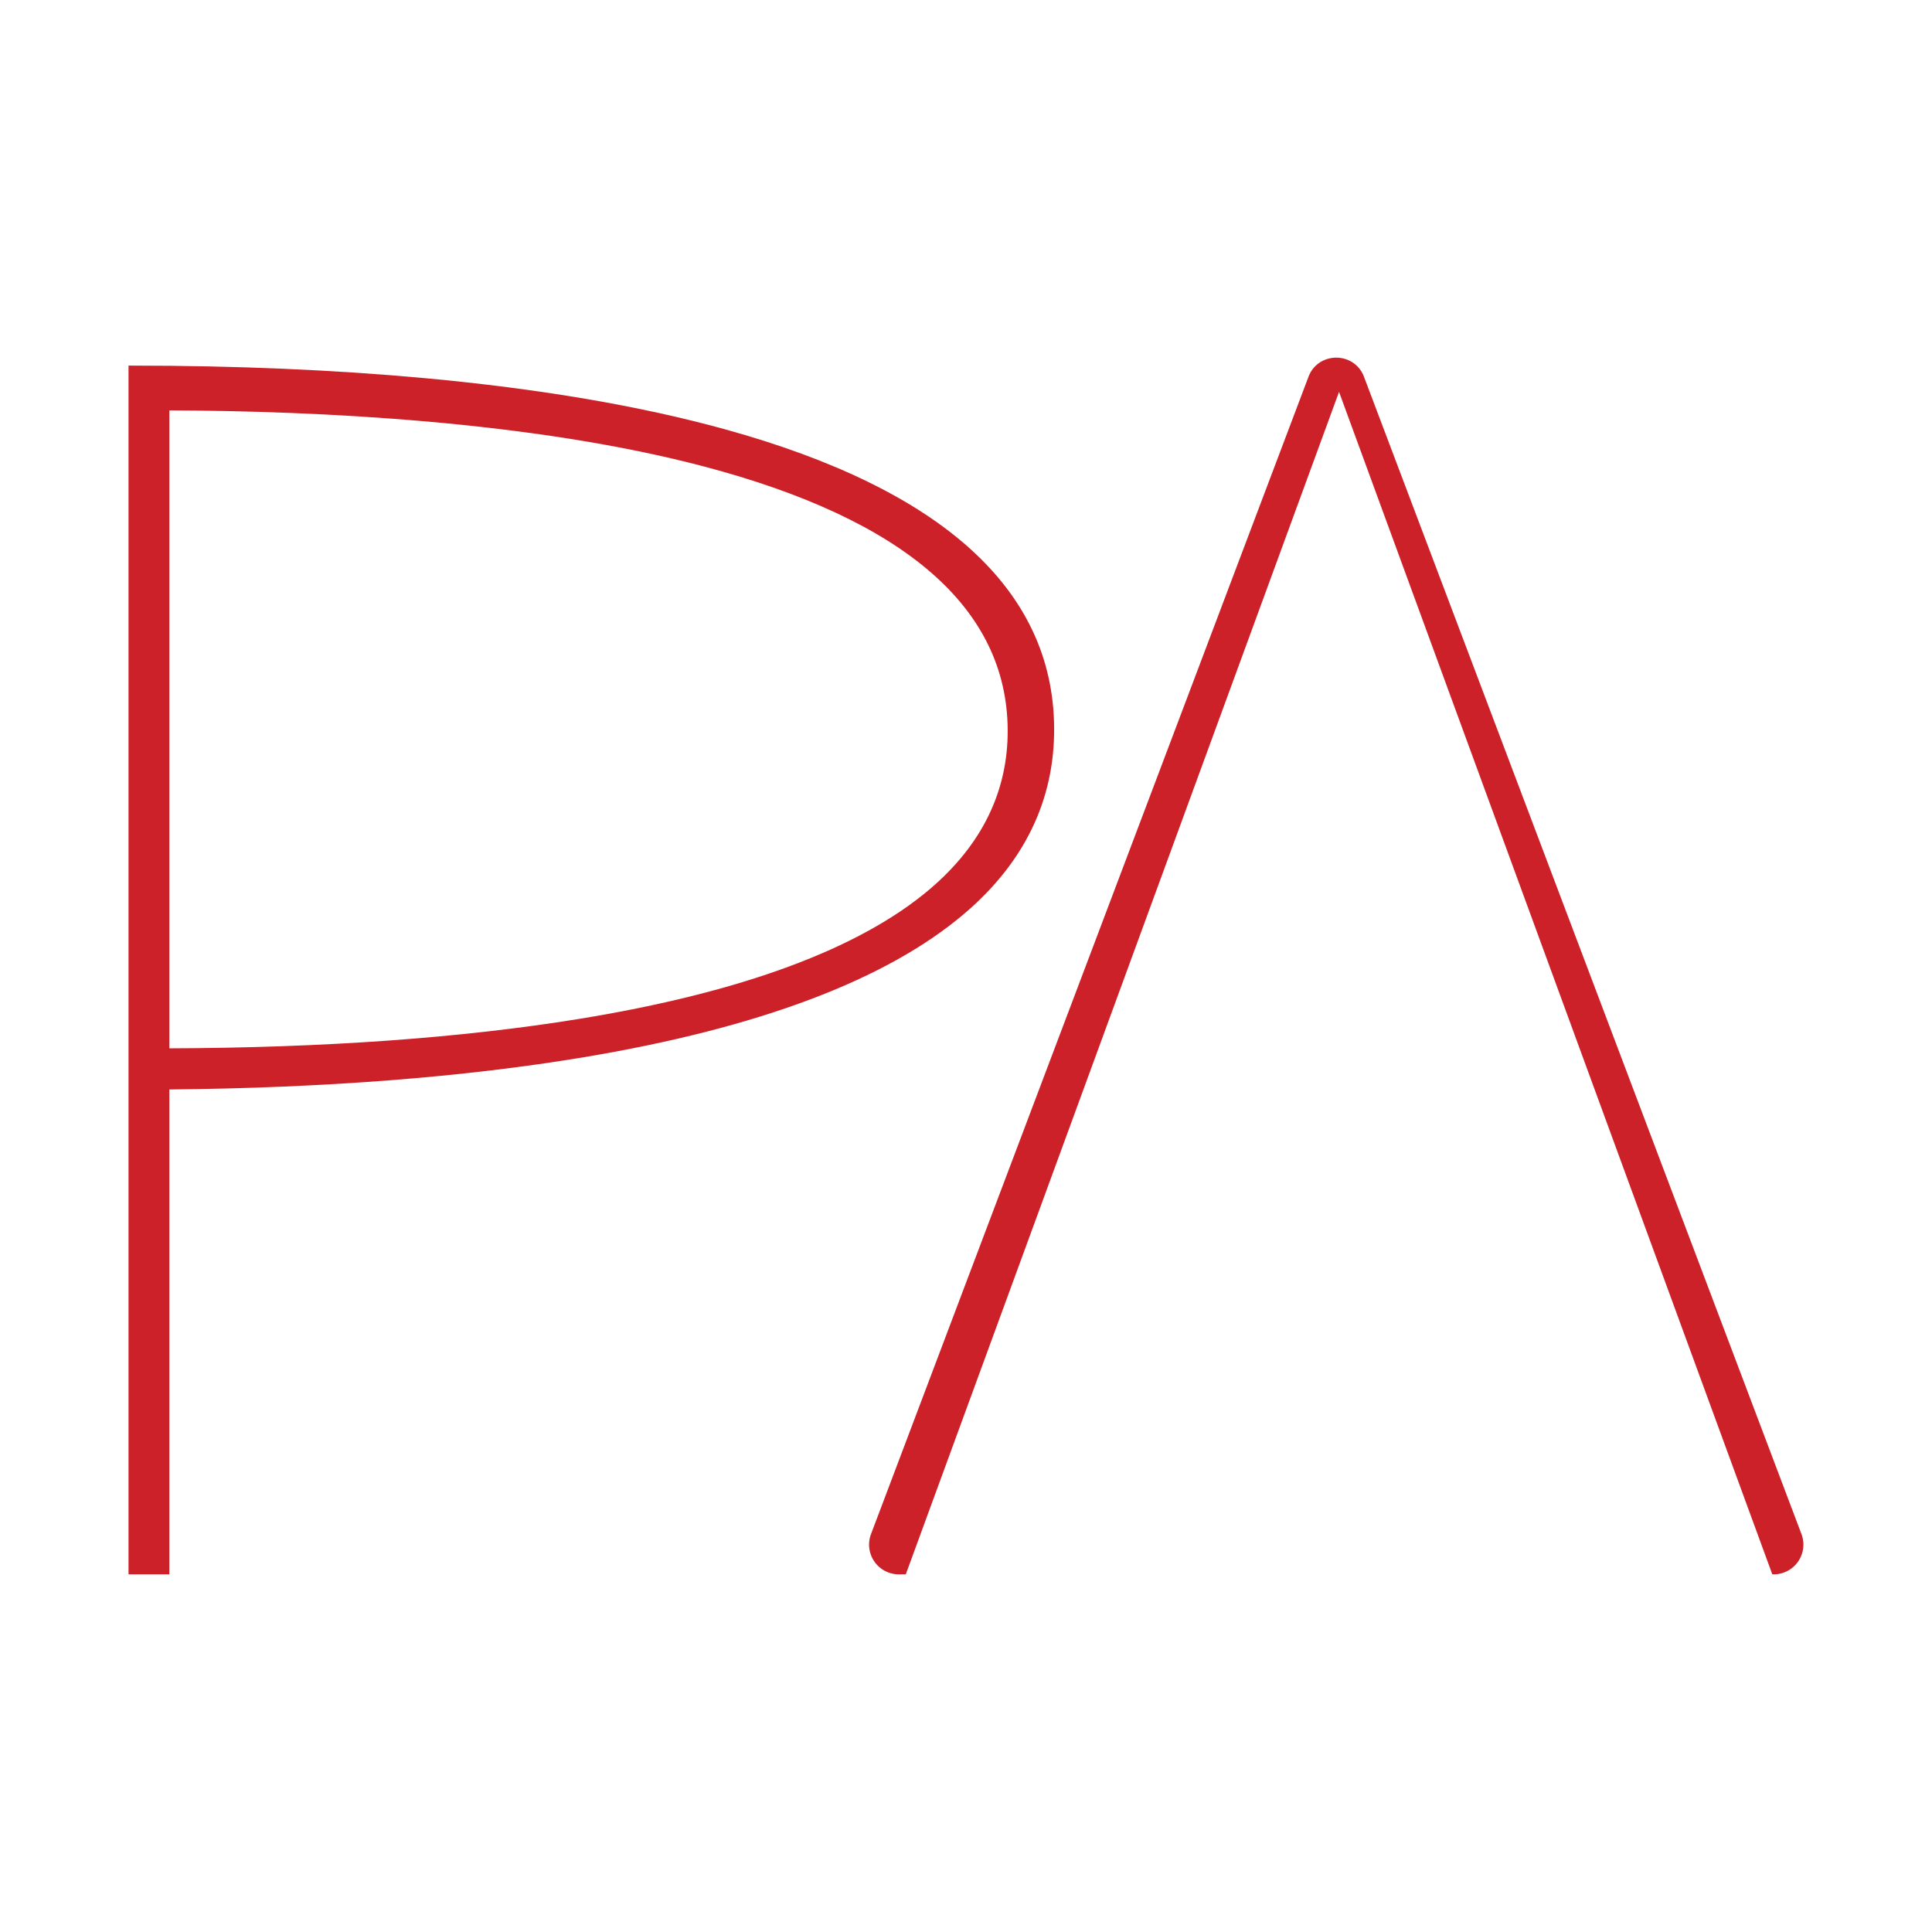 <svg xmlns="http://www.w3.org/2000/svg" xmlns:xlink="http://www.w3.org/1999/xlink" width="390" height="390" viewBox="0 0 390 390">
  <defs>
    <clipPath id="clip-Web_1920_1">
      <rect width="390" height="390"/>
    </clipPath>
  </defs>
  <g id="Web_1920_1" data-name="Web 1920 – 1" clip-path="url(#clip-Web_1920_1)">
    <rect width="390" height="390" fill="none"/>
    <path id="Subtraction_19" data-name="Subtraction 19" d="M9.793,255.959H8.384a6,6,0,0,1-5.612-8.122L91.077,14.231a5.938,5.938,0,0,1,2.3-2.909,6.13,6.13,0,0,1,6.617,0,5.938,5.938,0,0,1,2.3,2.909l88.306,233.606A6,6,0,0,1,185,255.958h-.288L97.25,17.26,9.793,255.958Z" transform="translate(173.052 61.844)" fill="#cc2128"/>
    <path id="Subtraction_23" data-name="Subtraction 23" d="M164.676,244h-8.245V0h.556c21.1,0,41.055.854,59.315,2.537,23.118,2.134,43.5,5.608,60.565,10.326,43.856,12.121,66.2,32.379,66.413,60.211.114,14.6-6,27.25-18.179,37.6-15.664,13.313-41.468,23.045-76.694,28.926-24.133,4.031-52.3,6.224-83.731,6.521Zm0-234.962V137.817c31.217-.1,59.017-2.092,82.626-5.926,32.85-5.335,56.7-14.159,70.9-26.226,10.521-8.949,15.8-19.8,15.7-32.238C333.7,48.9,313.08,31.047,272.6,20.363,237.888,11.2,194.75,9.149,164.676,9.038Z" transform="translate(-130.488 73.803)" fill="#cc2128"/>
  </g>
</svg>
